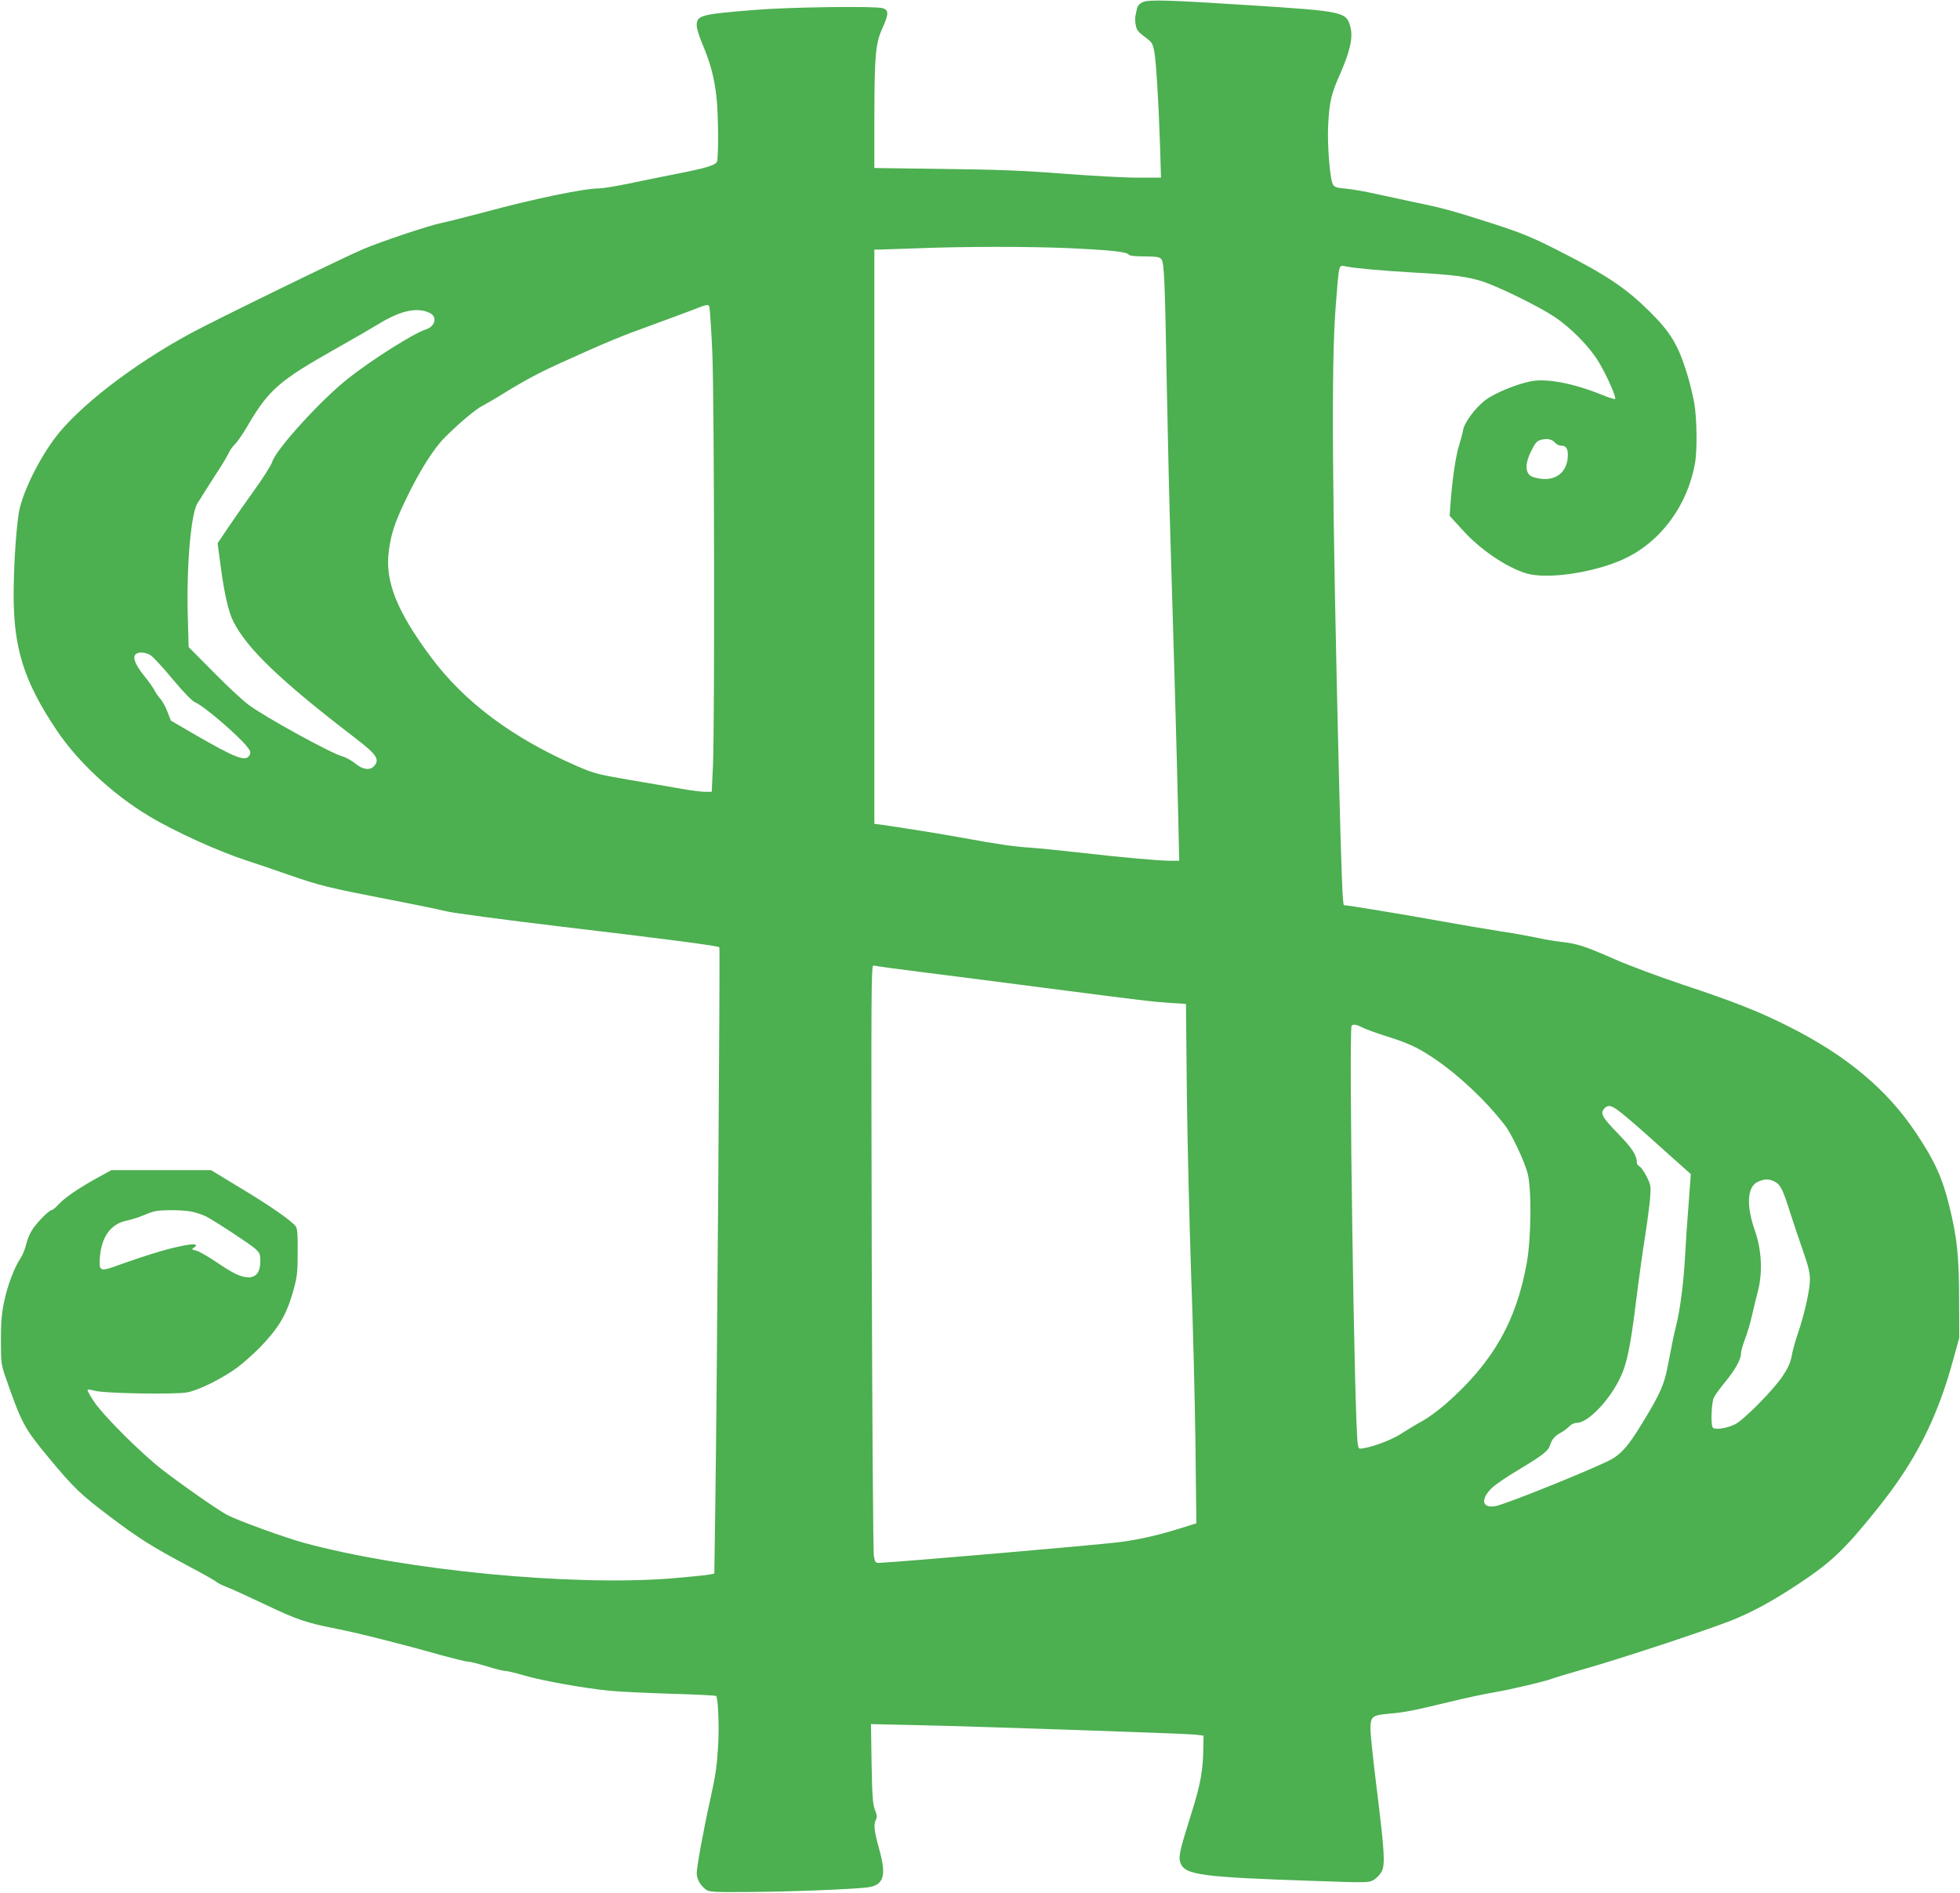 <?xml version="1.0" standalone="no"?>
<!DOCTYPE svg PUBLIC "-//W3C//DTD SVG 20010904//EN"
 "http://www.w3.org/TR/2001/REC-SVG-20010904/DTD/svg10.dtd">
<svg version="1.0" xmlns="http://www.w3.org/2000/svg"
 width="1280pt" height="1236pt" viewBox="0 0 1280 1236"
 preserveAspectRatio="xMidYMid meet">
<g transform="translate(0,1236) scale(0.1,-0.1)"
fill="#4caf50" stroke="none">
<path d="M7463 12346 c-22 -10 -34 -24 -38 -43 -4 -15 -8 -37 -10 -48 -3 -11
-2 -37 2 -58 5 -32 15 -45 58 -77 50 -37 53 -42 64 -102 12 -71 27 -317 37
-615 l6 -203 -153 0 c-85 0 -302 12 -484 26 -256 20 -432 27 -782 31 l-453 6
0 316 c1 425 7 496 54 600 41 90 41 117 -2 128 -49 14 -599 7 -822 -11 -364
-29 -390 -35 -390 -103 0 -19 18 -77 41 -130 49 -117 74 -211 88 -337 13 -110
14 -405 3 -423 -14 -23 -78 -42 -258 -77 -98 -19 -244 -49 -324 -66 -80 -16
-164 -30 -187 -30 -98 0 -431 -69 -748 -155 -110 -29 -235 -61 -278 -70 -84
-17 -382 -116 -514 -171 -115 -48 -971 -465 -1129 -551 -376 -203 -738 -483
-889 -688 -113 -153 -218 -374 -234 -495 -19 -134 -31 -345 -32 -522 0 -351
67 -566 279 -883 139 -208 367 -421 606 -564 168 -101 455 -231 641 -291 39
-12 158 -53 265 -90 214 -74 254 -84 670 -165 157 -30 321 -64 365 -75 44 -11
382 -56 750 -100 667 -79 1024 -125 1033 -135 5 -5 -16 -2972 -27 -3665 l-6
-424 -35 -7 c-19 -4 -132 -15 -250 -25 -652 -51 -1732 53 -2393 232 -128 35
-426 143 -502 182 -55 28 -296 196 -424 295 -137 106 -384 352 -446 444 -27
40 -46 75 -43 79 4 3 23 0 45 -6 57 -18 527 -26 606 -11 78 15 233 93 329 164
40 30 107 90 149 133 123 129 170 209 215 369 25 89 28 117 28 251 1 119 -2
155 -14 169 -32 39 -175 138 -359 248 l-193 117 -325 0 -326 0 -76 -42 c-127
-69 -225 -135 -265 -178 -20 -22 -41 -40 -47 -40 -17 0 -97 -80 -128 -129 -17
-25 -35 -70 -41 -99 -7 -28 -22 -67 -36 -87 -40 -60 -83 -172 -106 -279 -17
-79 -22 -134 -22 -256 0 -141 3 -162 26 -230 110 -316 124 -342 288 -540 162
-195 206 -237 395 -380 192 -145 280 -200 515 -325 91 -48 173 -94 183 -103 9
-8 39 -23 65 -33 26 -9 137 -60 247 -112 218 -104 273 -122 475 -162 134 -26
424 -99 696 -176 78 -21 152 -39 165 -39 13 0 67 -14 119 -30 52 -16 106 -30
120 -30 14 0 68 -13 122 -29 113 -34 404 -86 568 -101 63 -6 242 -14 397 -19
156 -4 286 -11 290 -14 13 -14 21 -213 12 -337 -9 -137 -15 -177 -54 -355 -41
-184 -85 -426 -85 -465 0 -39 25 -82 61 -108 21 -15 54 -17 279 -15 248 1 661
17 768 29 114 13 134 73 83 253 -33 119 -37 160 -20 192 8 16 6 30 -7 62 -14
35 -18 85 -22 301 l-4 259 313 -7 c411 -9 1716 -54 1797 -61 l62 -7 -1 -51
c-1 -174 -16 -260 -82 -468 -74 -235 -82 -274 -68 -312 30 -79 132 -93 877
-118 342 -12 353 -12 385 7 19 11 42 35 52 54 24 46 19 129 -33 548 -22 177
-40 348 -40 380 0 85 9 93 121 103 104 9 155 19 399 78 91 22 219 50 285 61
121 21 328 70 379 89 15 6 115 36 223 67 229 65 777 246 943 311 137 54 271
126 440 238 219 144 304 225 517 490 252 313 394 592 500 982 l38 138 -1 245
c0 288 -13 410 -64 616 -45 183 -95 294 -214 472 -189 286 -457 511 -837 701
-195 98 -349 159 -698 275 -152 51 -348 124 -436 163 -197 86 -237 100 -346
113 -47 5 -126 19 -175 30 -49 10 -152 29 -229 40 -77 12 -261 43 -410 70
-220 40 -587 100 -608 100 -9 0 -17 212 -32 805 -46 1885 -52 2724 -22 3105
23 291 17 269 69 260 67 -13 245 -28 448 -40 244 -13 348 -27 440 -57 105 -34
367 -162 469 -230 112 -74 233 -198 293 -299 52 -86 115 -230 106 -239 -3 -3
-46 10 -94 30 -184 74 -356 106 -459 85 -94 -19 -234 -77 -293 -121 -66 -50
-137 -145 -147 -196 -3 -21 -15 -64 -25 -96 -22 -66 -45 -223 -56 -368 l-7
-97 85 -93 c114 -127 288 -245 417 -283 136 -40 438 4 633 93 240 109 418 348
467 625 16 87 13 290 -4 392 -9 49 -29 134 -46 189 -60 195 -108 274 -246 411
-157 155 -281 238 -598 399 -170 86 -233 112 -420 173 -272 87 -333 104 -515
141 -80 17 -196 42 -259 56 -62 14 -147 29 -189 33 -69 6 -78 10 -89 32 -19
42 -36 265 -29 389 9 155 19 196 82 338 61 140 81 231 63 296 -26 100 -42 103
-644 142 -546 35 -673 39 -712 21z m-488 -1606 c266 -12 385 -24 396 -42 5 -8
41 -12 104 -12 81 -1 99 -4 110 -19 18 -25 23 -137 35 -832 6 -324 17 -792 25
-1040 16 -506 41 -1384 50 -1787 l6 -268 -58 0 c-77 0 -340 24 -598 54 -116
13 -255 27 -310 31 -110 7 -210 21 -450 65 -143 26 -400 67 -527 85 l-48 6 0
1875 0 1874 48 1 c26 1 133 5 237 8 308 12 723 12 980 1z m-2323 -683 c13
-319 16 -2430 4 -2699 l-8 -168 -43 0 c-23 0 -96 9 -161 21 -66 11 -218 38
-339 58 -203 35 -229 42 -339 90 -420 183 -733 417 -952 711 -222 298 -301
496 -275 691 14 111 39 187 111 337 90 188 184 337 259 410 97 96 196 179 241
202 23 12 87 49 143 84 149 91 233 136 412 216 254 115 358 158 545 225 96 35
220 81 275 102 94 37 100 38 107 21 4 -11 13 -146 20 -301z m-1848 261 c54
-24 40 -89 -23 -109 -79 -25 -350 -196 -506 -319 -177 -139 -472 -463 -497
-545 -7 -22 -59 -105 -117 -185 -57 -79 -134 -190 -172 -246 l-68 -101 20
-149 c24 -182 51 -298 83 -362 90 -178 308 -387 796 -761 140 -107 162 -140
123 -183 -27 -30 -75 -23 -123 17 -23 19 -60 40 -83 46 -73 19 -510 259 -616
339 -36 27 -139 122 -227 212 l-162 163 -5 180 c-11 337 19 691 63 760 11 16
28 43 37 59 10 16 48 76 85 133 38 57 74 118 82 136 7 17 26 43 41 57 14 14
52 68 82 120 139 237 206 295 588 510 110 62 229 131 263 152 146 90 253 114
336 76z m7352 -849 c9 -10 27 -19 39 -19 36 0 48 -24 43 -81 -9 -91 -72 -143
-165 -136 -28 2 -63 11 -77 20 -37 25 -36 85 5 165 25 50 36 63 62 70 41 11
72 5 93 -19z m-9174 -1386 c16 -10 82 -80 145 -157 76 -90 127 -143 148 -152
56 -23 273 -209 336 -286 25 -31 28 -41 19 -58 -25 -46 -86 -23 -370 141
l-144 84 -23 59 c-12 33 -34 71 -47 85 -13 14 -31 40 -39 57 -9 17 -37 56 -62
87 -56 69 -77 115 -64 139 13 23 62 23 101 1z m5061 -2073 c177 -22 531 -68
787 -101 649 -84 692 -89 810 -97 l105 -7 6 -595 c4 -327 17 -856 28 -1175 12
-319 24 -814 28 -1100 l6 -521 -119 -37 c-135 -42 -260 -70 -384 -86 -165 -20
-1414 -128 -1565 -135 -28 -1 -30 2 -38 44 -5 25 -11 904 -14 1954 -4 1776 -4
1908 12 1902 9 -3 161 -24 338 -46z m2855 -359 c20 -10 80 -32 132 -49 167
-52 223 -78 330 -149 162 -108 343 -278 468 -440 43 -55 126 -231 148 -313 27
-99 24 -422 -5 -585 -69 -384 -223 -653 -530 -922 -47 -41 -114 -90 -150 -110
-36 -19 -95 -55 -131 -78 -62 -42 -175 -86 -251 -100 -35 -7 -37 -6 -42 27
-22 127 -60 2711 -40 2731 11 12 32 8 71 -12z m1681 -550 c29 -21 126 -105
217 -187 91 -82 184 -165 206 -184 l40 -36 -15 -204 c-9 -113 -19 -259 -22
-325 -9 -172 -32 -355 -60 -465 -13 -52 -33 -149 -45 -215 -29 -162 -49 -211
-180 -425 -79 -130 -126 -185 -187 -223 -76 -47 -701 -300 -768 -311 -88 -15
-98 46 -21 120 23 22 107 79 187 126 149 90 182 116 194 158 10 33 33 58 70
77 16 9 40 26 52 39 13 14 34 24 50 24 75 0 219 152 288 303 41 88 64 203 100
495 19 152 46 346 60 430 13 84 27 191 31 237 6 79 5 88 -21 140 -15 31 -36
61 -46 68 -10 6 -19 16 -19 22 0 51 -29 96 -120 190 -107 110 -121 136 -94
166 25 28 46 24 103 -20z m1011 -456 c38 -20 54 -53 100 -200 21 -66 59 -178
84 -250 35 -99 46 -144 46 -190 0 -67 -36 -227 -80 -355 -16 -47 -34 -111 -39
-143 -8 -42 -24 -79 -58 -130 -59 -90 -254 -287 -311 -316 -53 -27 -136 -39
-147 -21 -14 22 -8 166 8 196 8 16 42 63 76 104 65 80 101 145 101 185 0 13
12 55 26 92 15 38 34 104 44 148 10 44 28 118 40 164 32 122 25 269 -19 395
-59 168 -51 290 21 321 43 19 72 18 108 0z m-10325 -199 c28 -7 64 -20 82 -29
56 -29 277 -174 316 -207 34 -30 37 -37 37 -85 0 -70 -26 -105 -78 -105 -49 1
-100 25 -214 103 -52 35 -110 68 -128 72 -27 6 -30 9 -17 17 31 17 18 28 -25
22 -109 -16 -242 -55 -495 -145 -88 -31 -97 -25 -91 59 10 136 71 221 174 242
31 7 78 21 103 32 25 11 60 24 76 28 50 13 207 11 260 -4z"/>
</g>
</svg>
